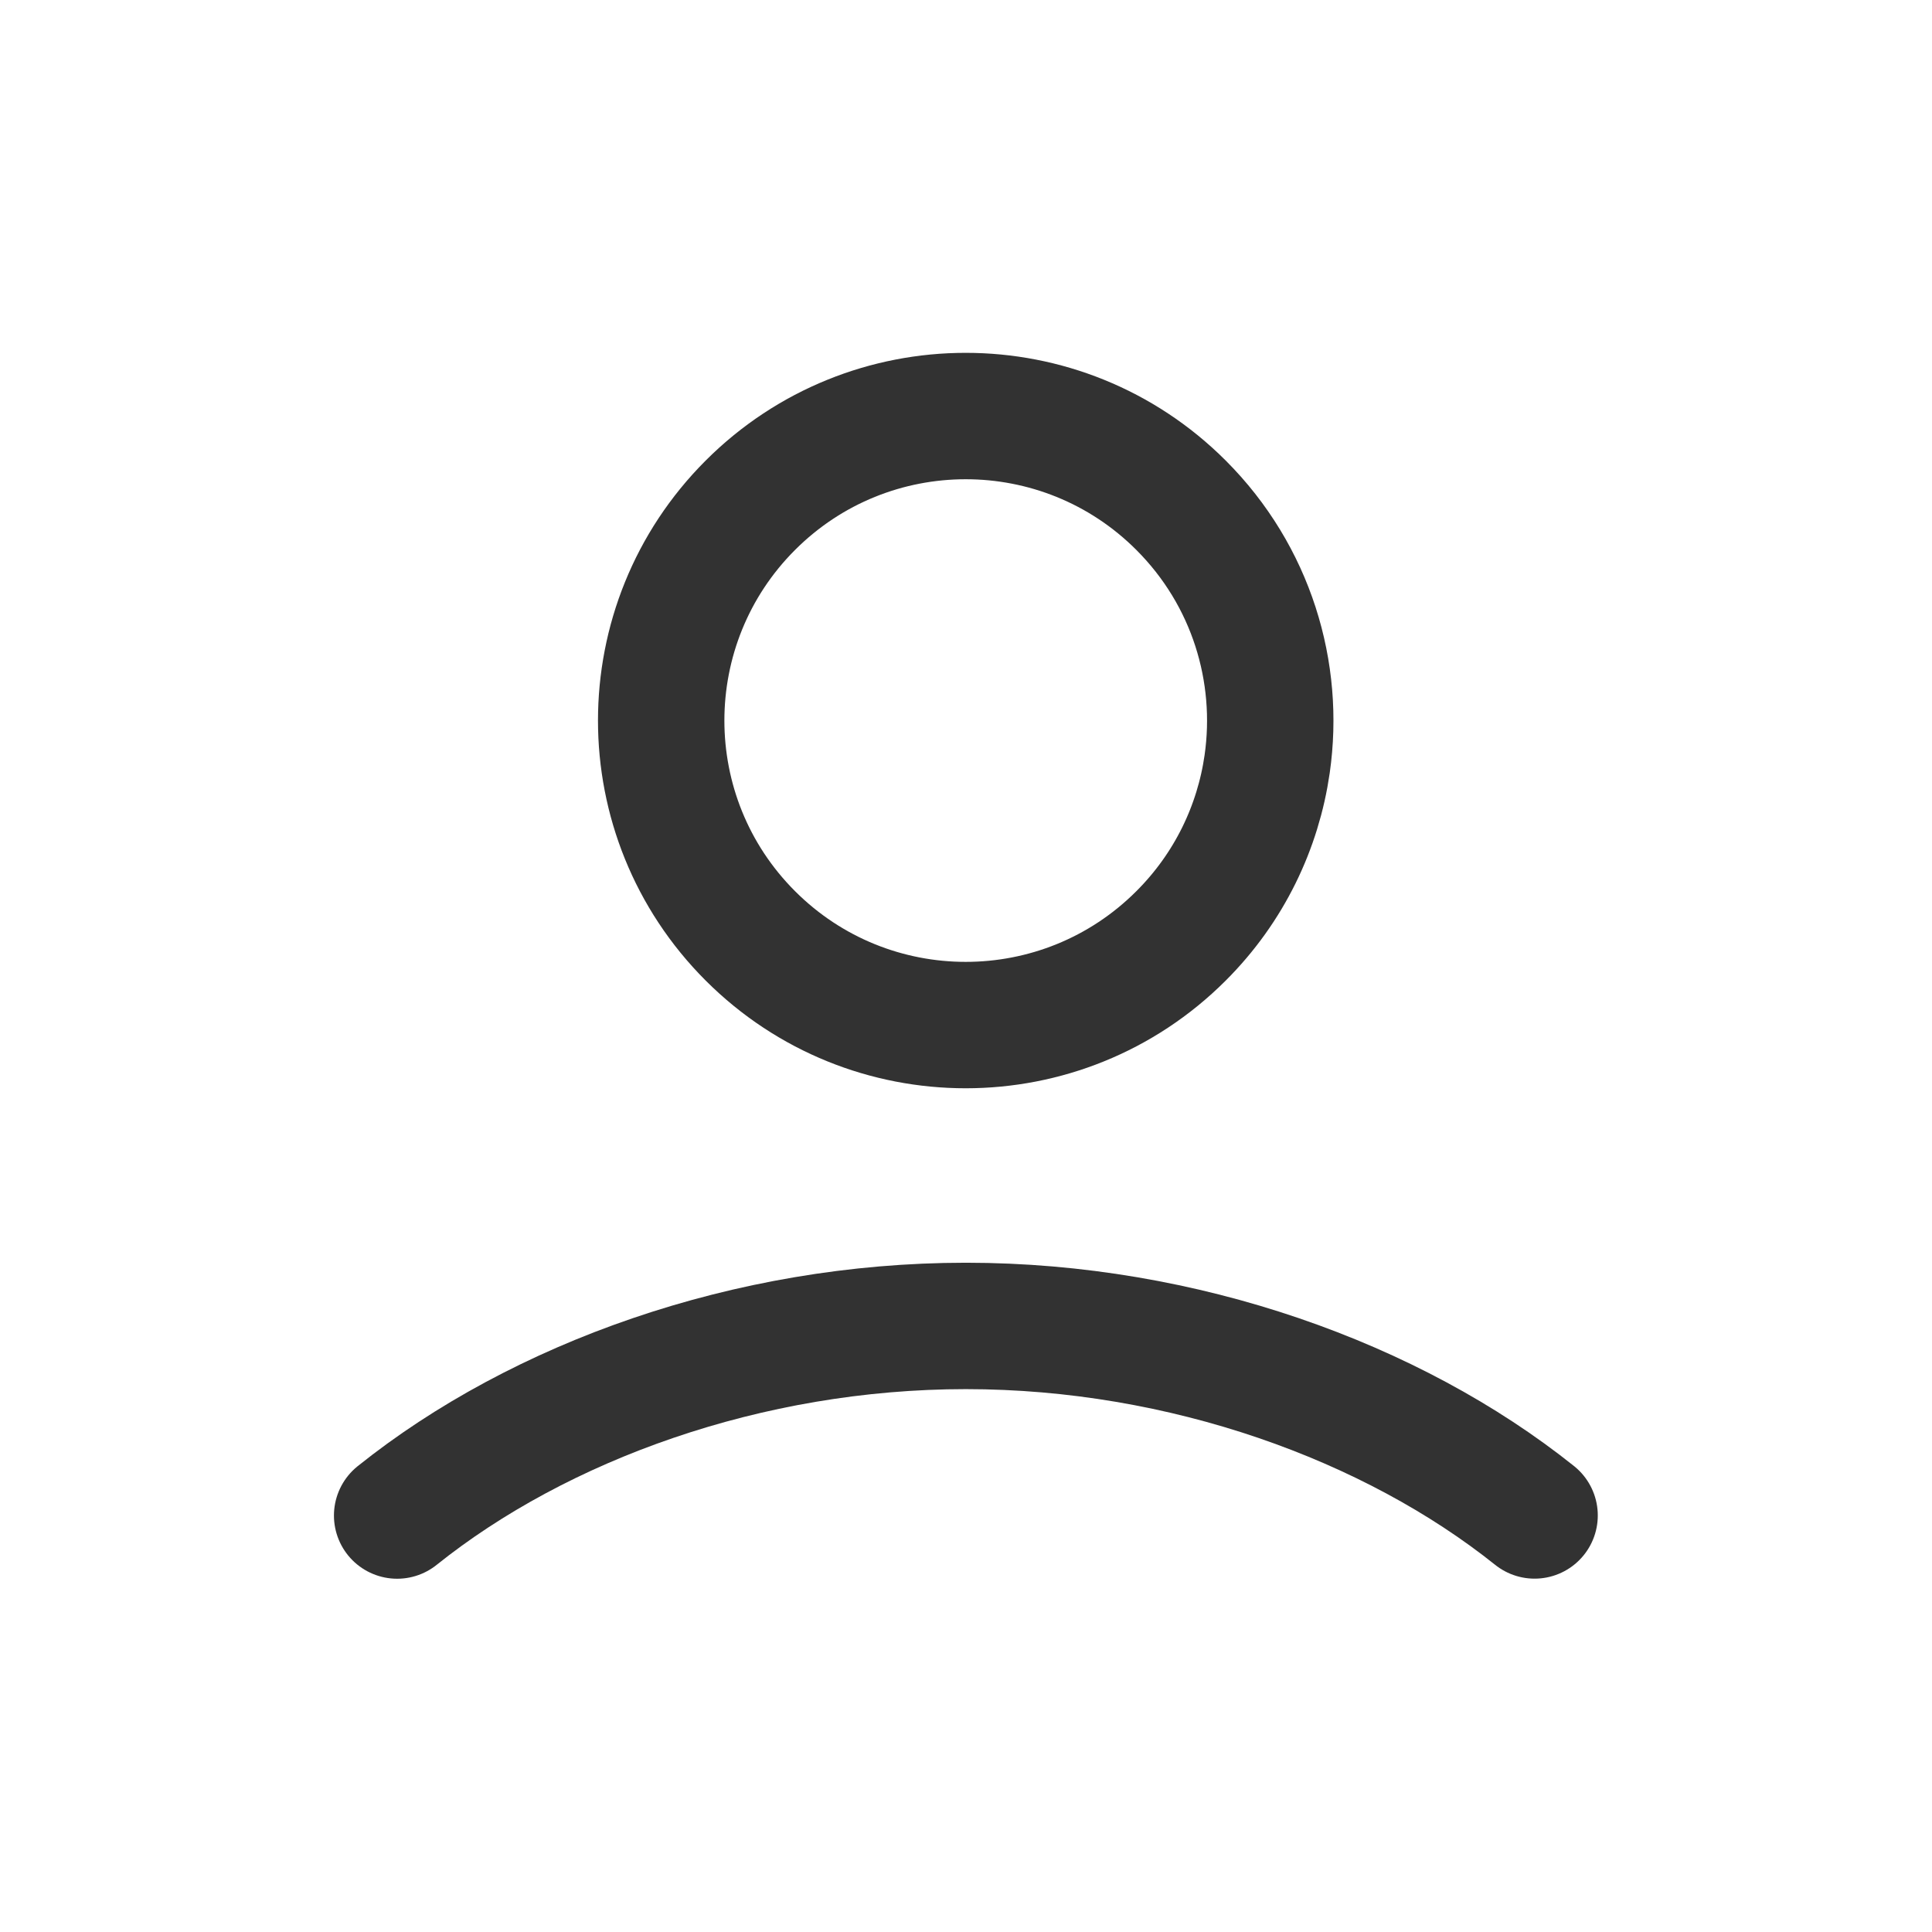 <?xml version="1.0" encoding="UTF-8" standalone="no"?>
<svg
   xmlns:dc="http://purl.org/dc/elements/1.1/"
   xmlns:cc="http://creativecommons.org/ns#"
   xmlns:rdf="http://www.w3.org/1999/02/22-rdf-syntax-ns#"
   xmlns:svg="http://www.w3.org/2000/svg"
   xmlns="http://www.w3.org/2000/svg"
   xmlns:sodipodi="http://sodipodi.sourceforge.net/DTD/sodipodi-0.dtd"
   xmlns:inkscape="http://www.inkscape.org/namespaces/inkscape"
   viewBox="0 0 19.5 19.5"
   version="1.1"
   id="svg24"
   sodipodi:docname="user-section.svg"
   inkscape:version="1.0.1 (c497b03c, 2020-09-10)">
  <sodipodi:namedview
     pagecolor="#ffffff"
     bordercolor="#666666"
     borderopacity="1"
     objecttolerance="10"
     gridtolerance="10"
     guidetolerance="10"
     inkscape:pageopacity="0"
     inkscape:pageshadow="2"
     inkscape:window-width="1440"
     inkscape:window-height="847"
     id="namedview26"
     showgrid="false"
     inkscape:zoom="28.375"
     inkscape:cx="7.7029631"
     inkscape:cy="9.5307701"
     inkscape:window-x="0"
     inkscape:window-y="105"
     inkscape:window-maximized="1"
     inkscape:current-layer="g1045" />
  <defs
     id="defs12">
    <style
       id="style10">.cls-1{fill:none;stroke:#323232;stroke-linecap:round;stroke-linejoin:round;stroke-width:1.5px;}</style>
  </defs>
  <title
     id="title14">uživatel</title>
  <g
     id="g62"
     transform="translate(-2.25,-2.25)">
    <g
       stroke-linecap="round"
       stroke-width="1.5"
       stroke="#323232"
       fill="none"
       stroke-linejoin="round"
       id="g42">
      <g
         id="g66"
         transform="matrix(0.727,0,0,0.727,3.279,3.491)">
        <g
           id="g1041"
           transform="matrix(1.141,0,0,1.141,-1.698,-1.185)">
          <g
             id="g1045"
             transform="translate(-1.2809314e-7,-0.483)">
            <g
               id="g1049"
               transform="translate(4.9999998e-8,0.446)">
              <path
                 d="m 14.618,5.727 c 0.858,0.858 1.208,2.033 1.048,3.149 -0.11,0.765 -0.459,1.503 -1.048,2.091 -1.447,1.447 -3.793,1.447 -5.24,0 -1.447,-1.447 -1.447,-3.793 0,-5.24 1.447,-1.447 3.793,-1.447 5.24,0"
                 id="path30"
                 style="stroke-width:1.538;stroke-miterlimit:4;stroke-dasharray:none"
                 sodipodi:nodetypes="cssssc" />
              <path
                 d="M 5.08,18.02 C 6.81,16.635 9.347,15.713 12,15.713 c 2.653,0 5.19,0.923 6.92,2.306"
                 id="path32"
                 style="stroke-width:1.538;stroke-miterlimit:4;stroke-dasharray:none" />
            </g>
          </g>
        </g>
      </g>
    </g>
    <path
       fill="none"
       d="M 0,0 H 24 V 24 H 0 Z"
       id="path44" />
  </g>
</svg>
